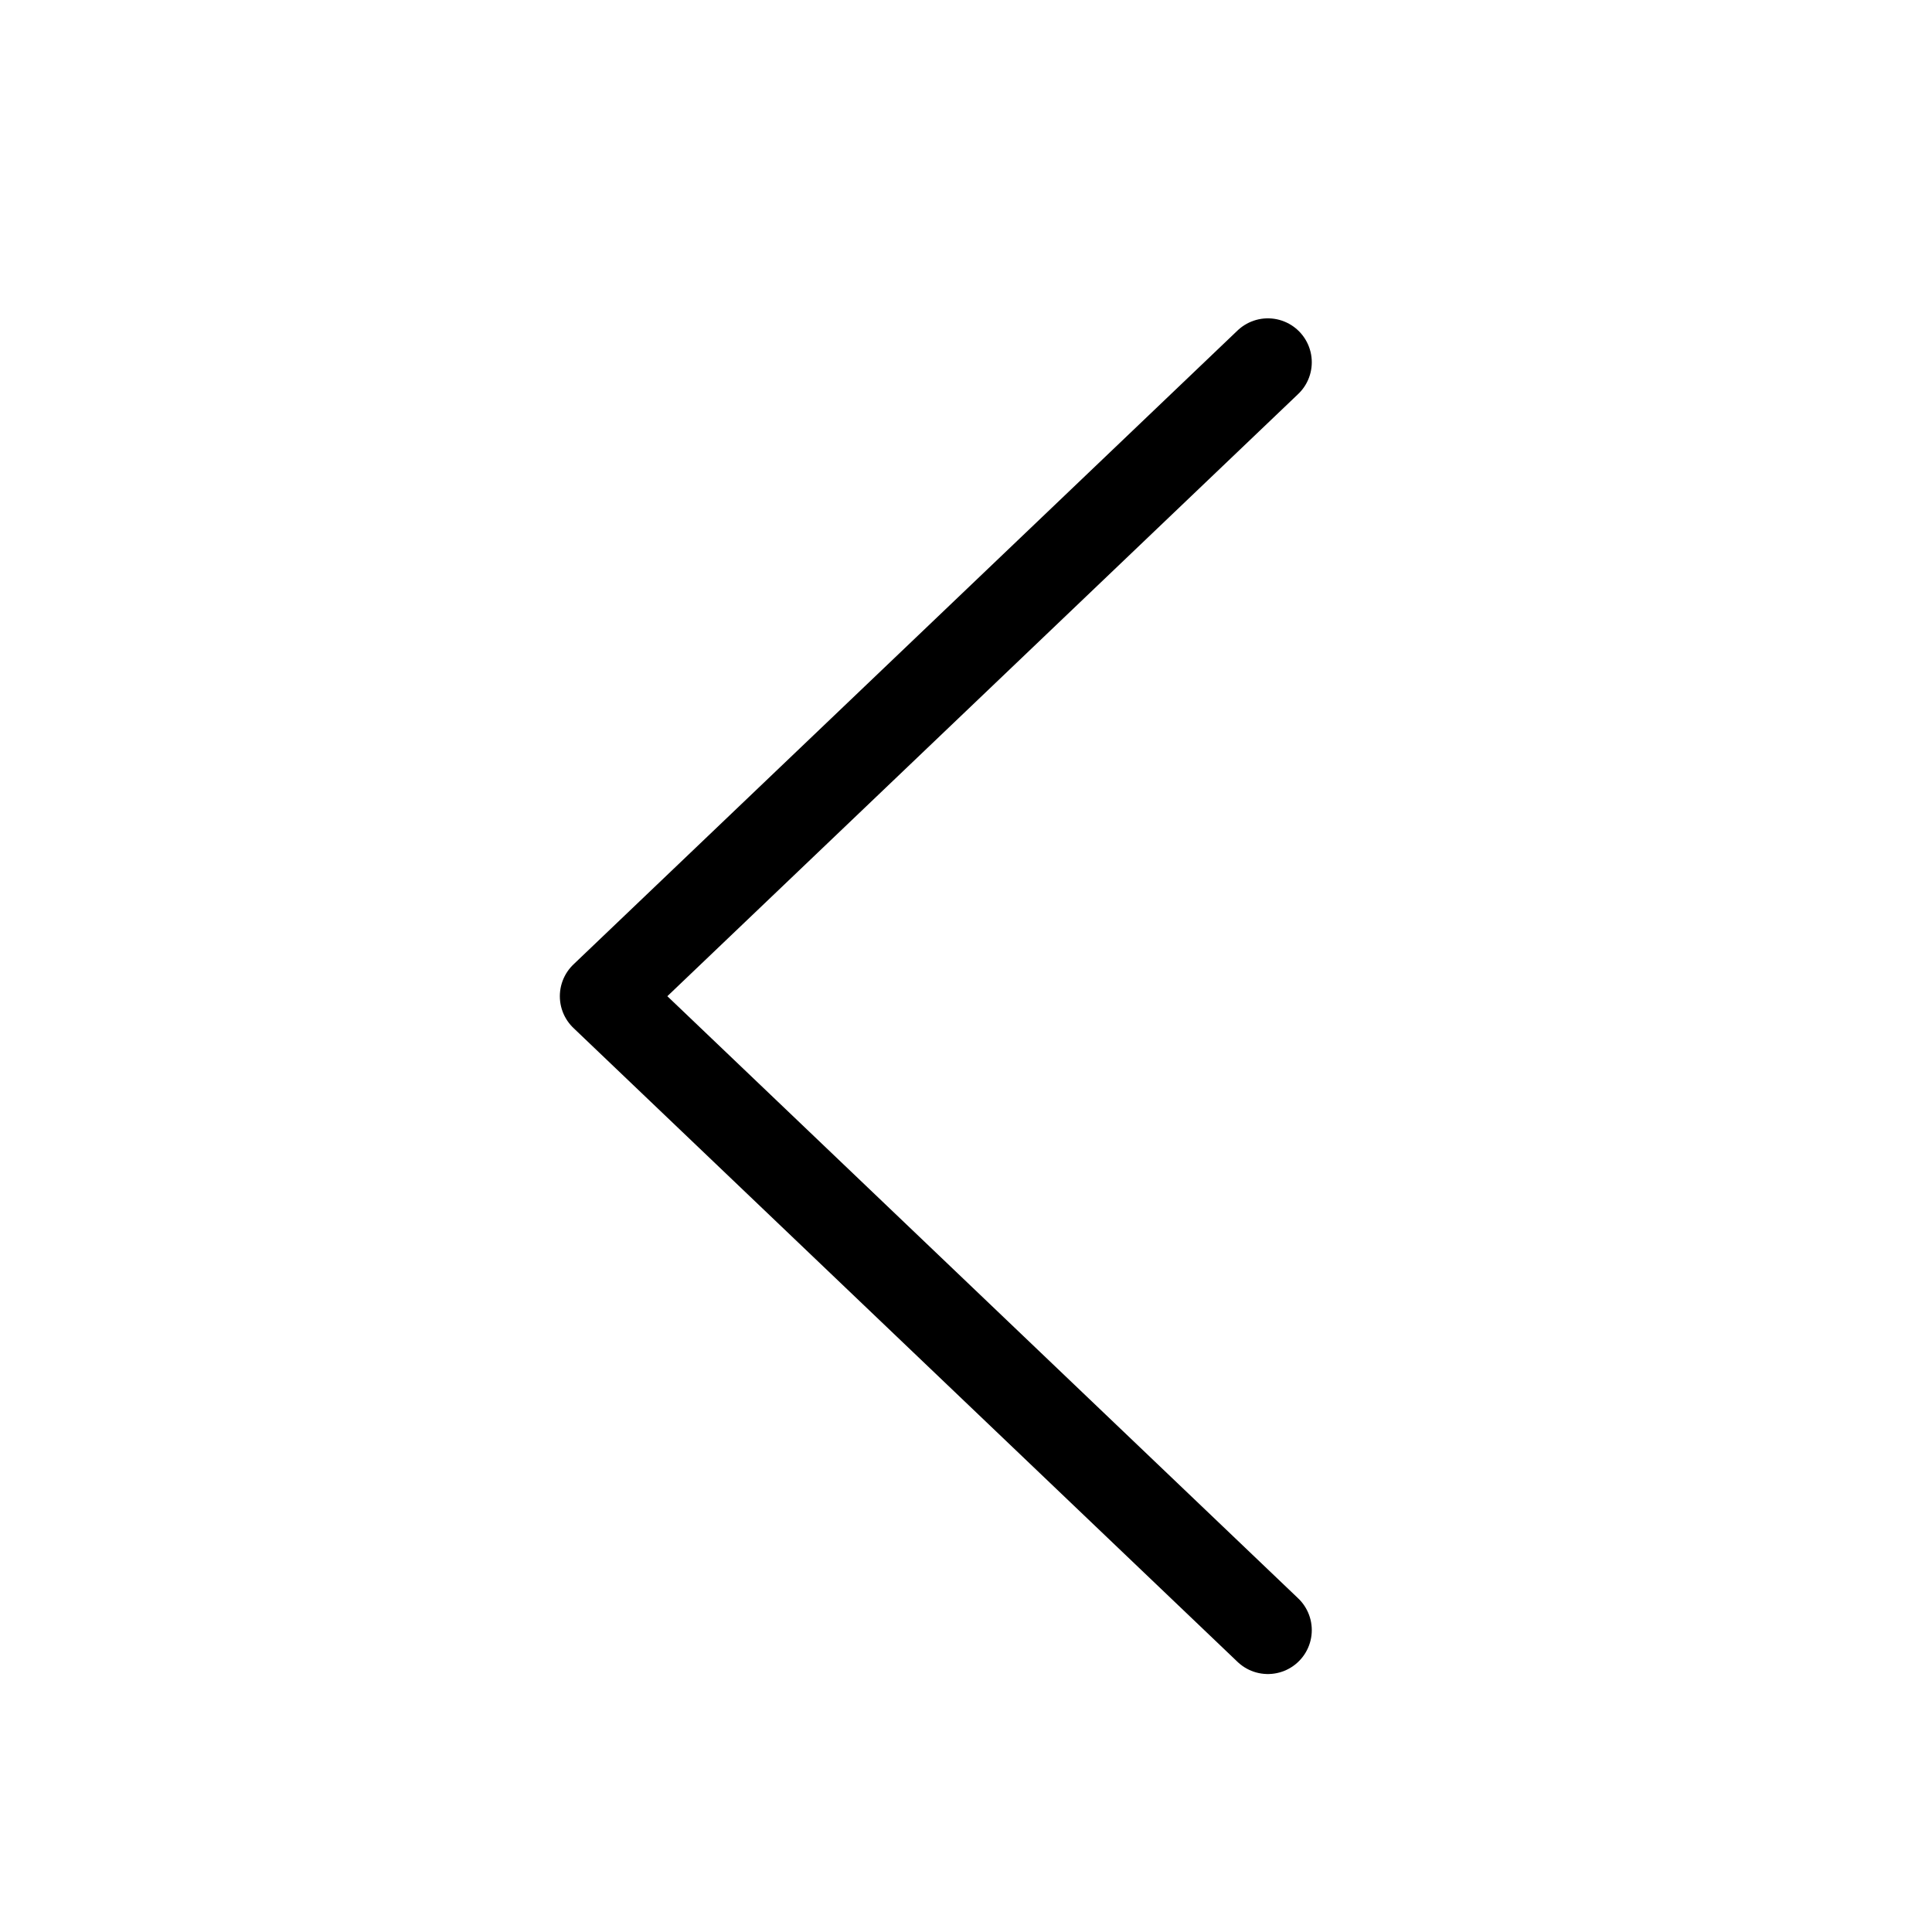 <?xml version="1.0" encoding="UTF-8"?> <svg xmlns="http://www.w3.org/2000/svg" width="44" height="44" viewBox="0 0 44 44" fill="none"> <path d="M28.875 8.25C27.376 9.681 18.167 18.471 13.75 22.688L28.875 37.125" stroke="black" stroke-width="2" stroke-linecap="round" stroke-linejoin="round"></path> </svg> 